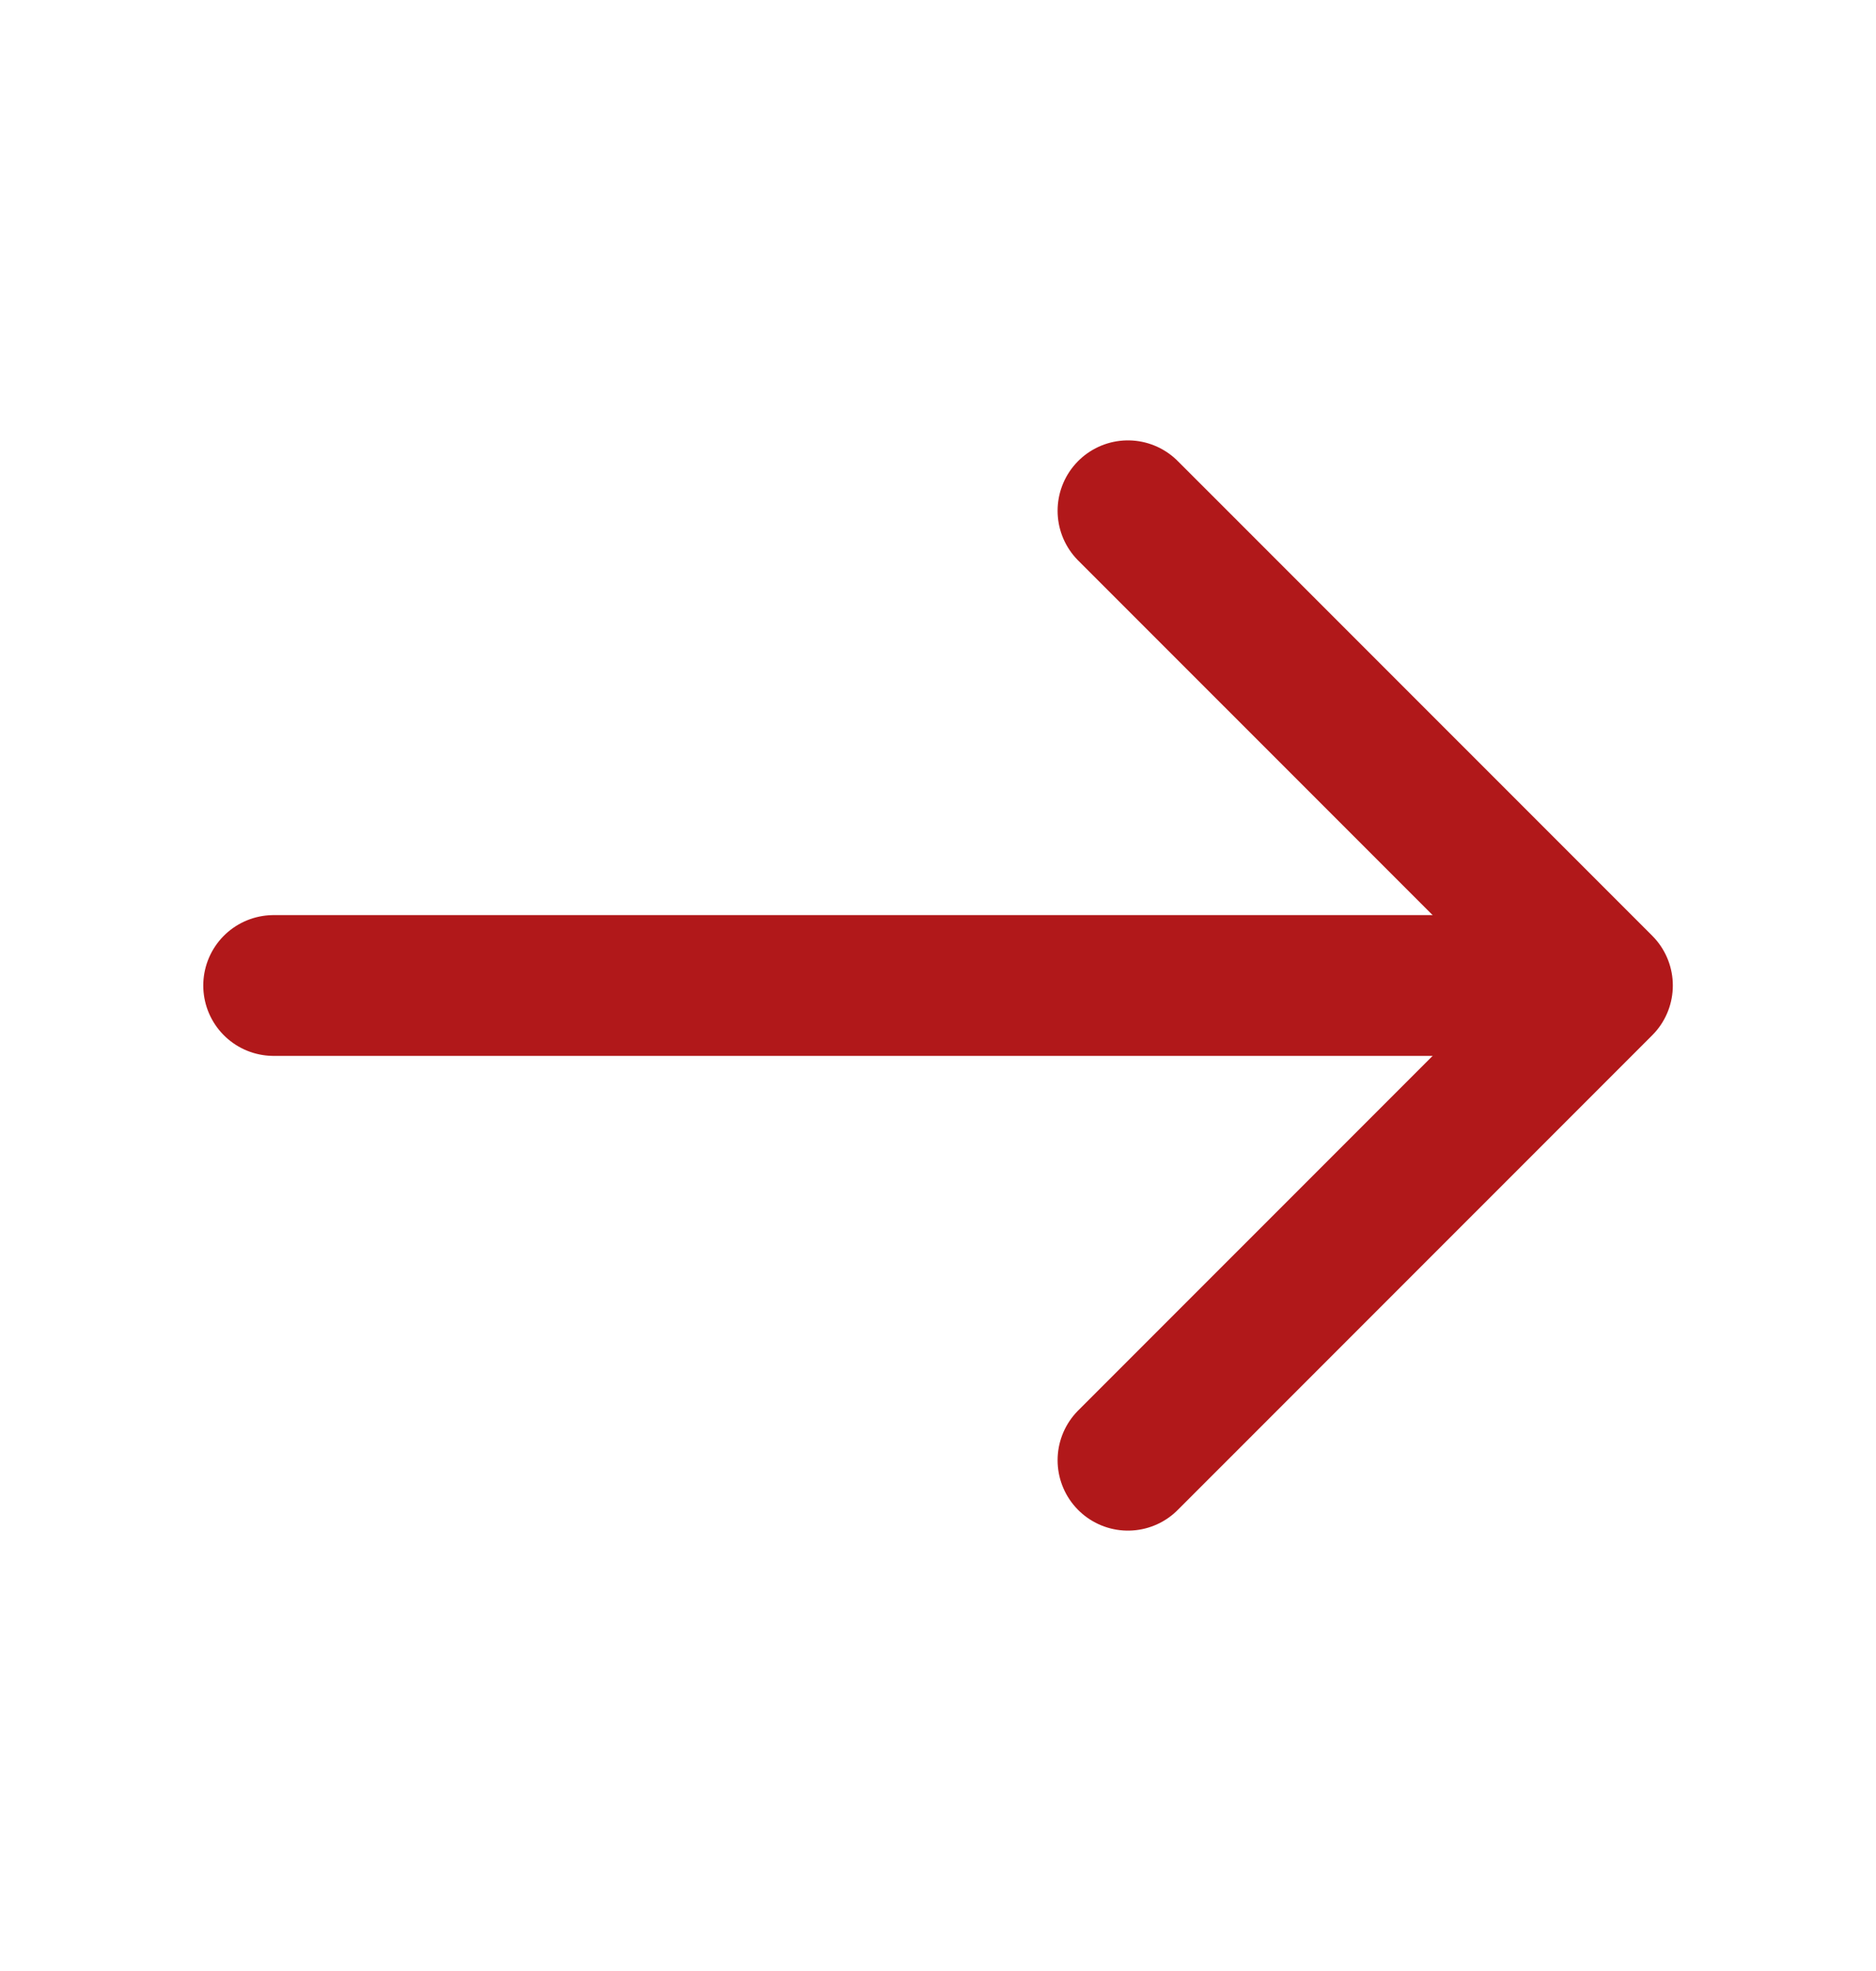 <svg width="20" height="21" viewBox="0 0 20 21" fill="none" xmlns="http://www.w3.org/2000/svg">
<path d="M12.025 5.442L17.084 10.5L12.025 15.558" stroke="#B1181A" stroke-width="1.5" stroke-miterlimit="10" stroke-linecap="round" stroke-linejoin="round"/>
<path d="M2.917 10.5H16.942" stroke="#B1181A" stroke-width="1.5" stroke-miterlimit="10" stroke-linecap="round" stroke-linejoin="round"/>
</svg>
